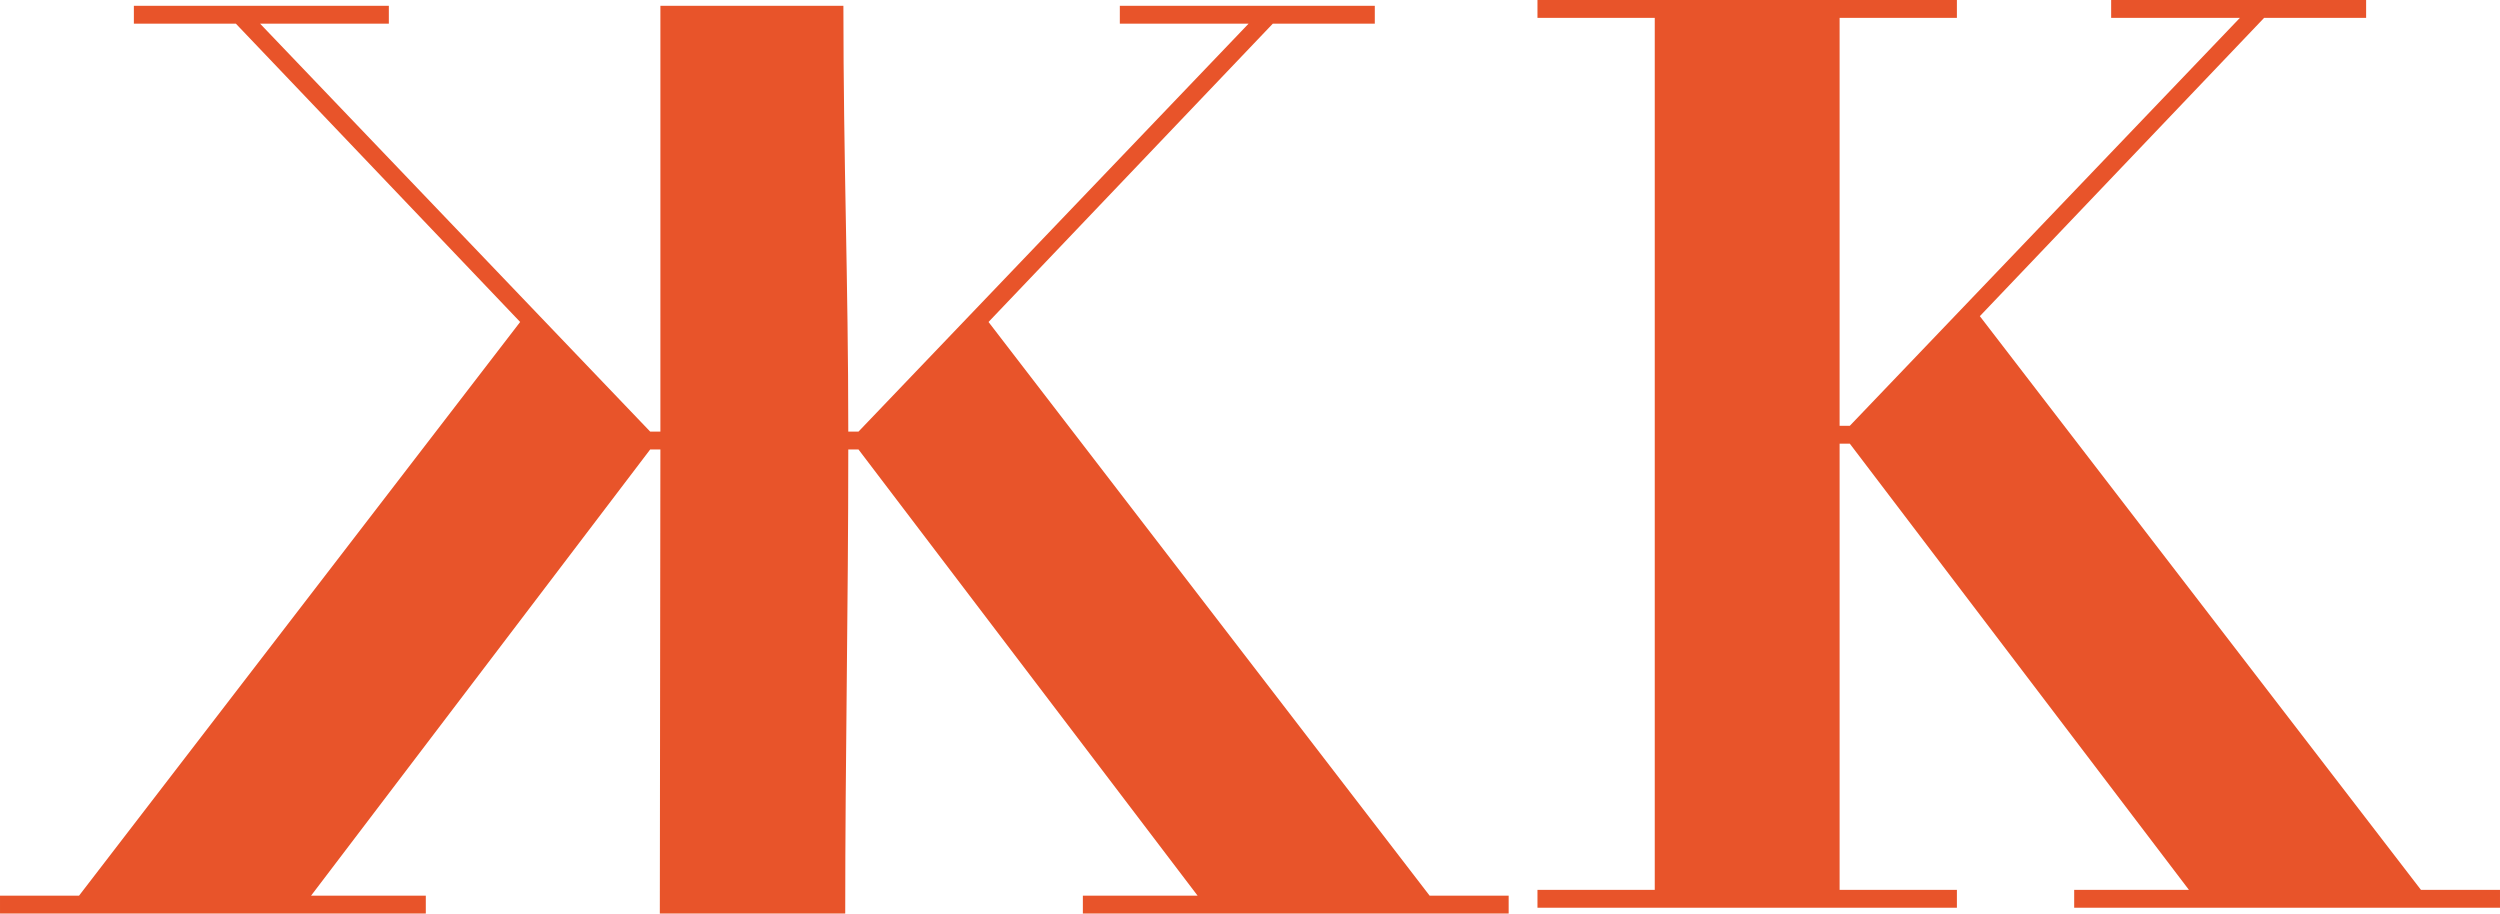 <?xml version="1.0" encoding="UTF-8"?> <svg xmlns="http://www.w3.org/2000/svg" xmlns:xlink="http://www.w3.org/1999/xlink" xmlns:xodm="http://www.corel.com/coreldraw/odm/2003" xml:space="preserve" width="106.649mm" height="38.97mm" version="1.1" style="shape-rendering:geometricPrecision; text-rendering:geometricPrecision; image-rendering:optimizeQuality; fill-rule:evenodd; clip-rule:evenodd" viewBox="0 0 10188.15 3722.81"> <defs> <style type="text/css"> .fil0 {fill:#E8542A;fill-rule:nonzero} </style> </defs> <g id="Слой_x0020_1">  <path class="fil0" d="M3456.96 1831.67l41.57 0 1381.98 1818.4 -467.58 0 0 72.74 1735.27 0 0 -72.74 -322.11 0 -1797.62 -2337.94 1158.58 -1215.73 415.63 0 0 -72.74 -1039.09 0 0 72.74 524.75 0 -1589.8 1662.54 -41.57 0c0,-618.7 -19.91,-1100.98 -19.91,-1735.27l-745.77 0c-0.38,578.42 -0.05,1156.85 -0.05,1735.27l-41.57 0 -1589.8 -1662.54 524.74 0 0 -72.74 -1039.09 0 0 72.74 415.64 0 1158.58 1215.73 -1797.62 2337.94 -322.12 0 0 72.74 1735.27 0 0 -72.74 -467.59 0 1381.99 -1818.4 41.57 0c0,629.52 -2.29,1264.8 -2.29,1891.13l755.56 0c0,-626.72 12.47,-1251.96 12.47,-1891.13zm2808.63 -1831.67l0 72.75 477.98 0 0 3553.67 -477.98 0 0 72.74 1709.3 0 0 -72.74 -477.98 0 0 -1818.4 41.57 0 1381.99 1818.4 -467.59 0 0 72.74 1735.27 0 0 -72.74 -322.12 0 -1797.62 -2337.95 1158.58 -1215.72 415.63 0 0 -72.75 -1039.08 0 0 72.75 524.74 0 -1589.8 1662.53 -41.57 0 0 -1662.53 477.98 0 0 -72.75 -1709.3 0z"></path> </g> </svg> 